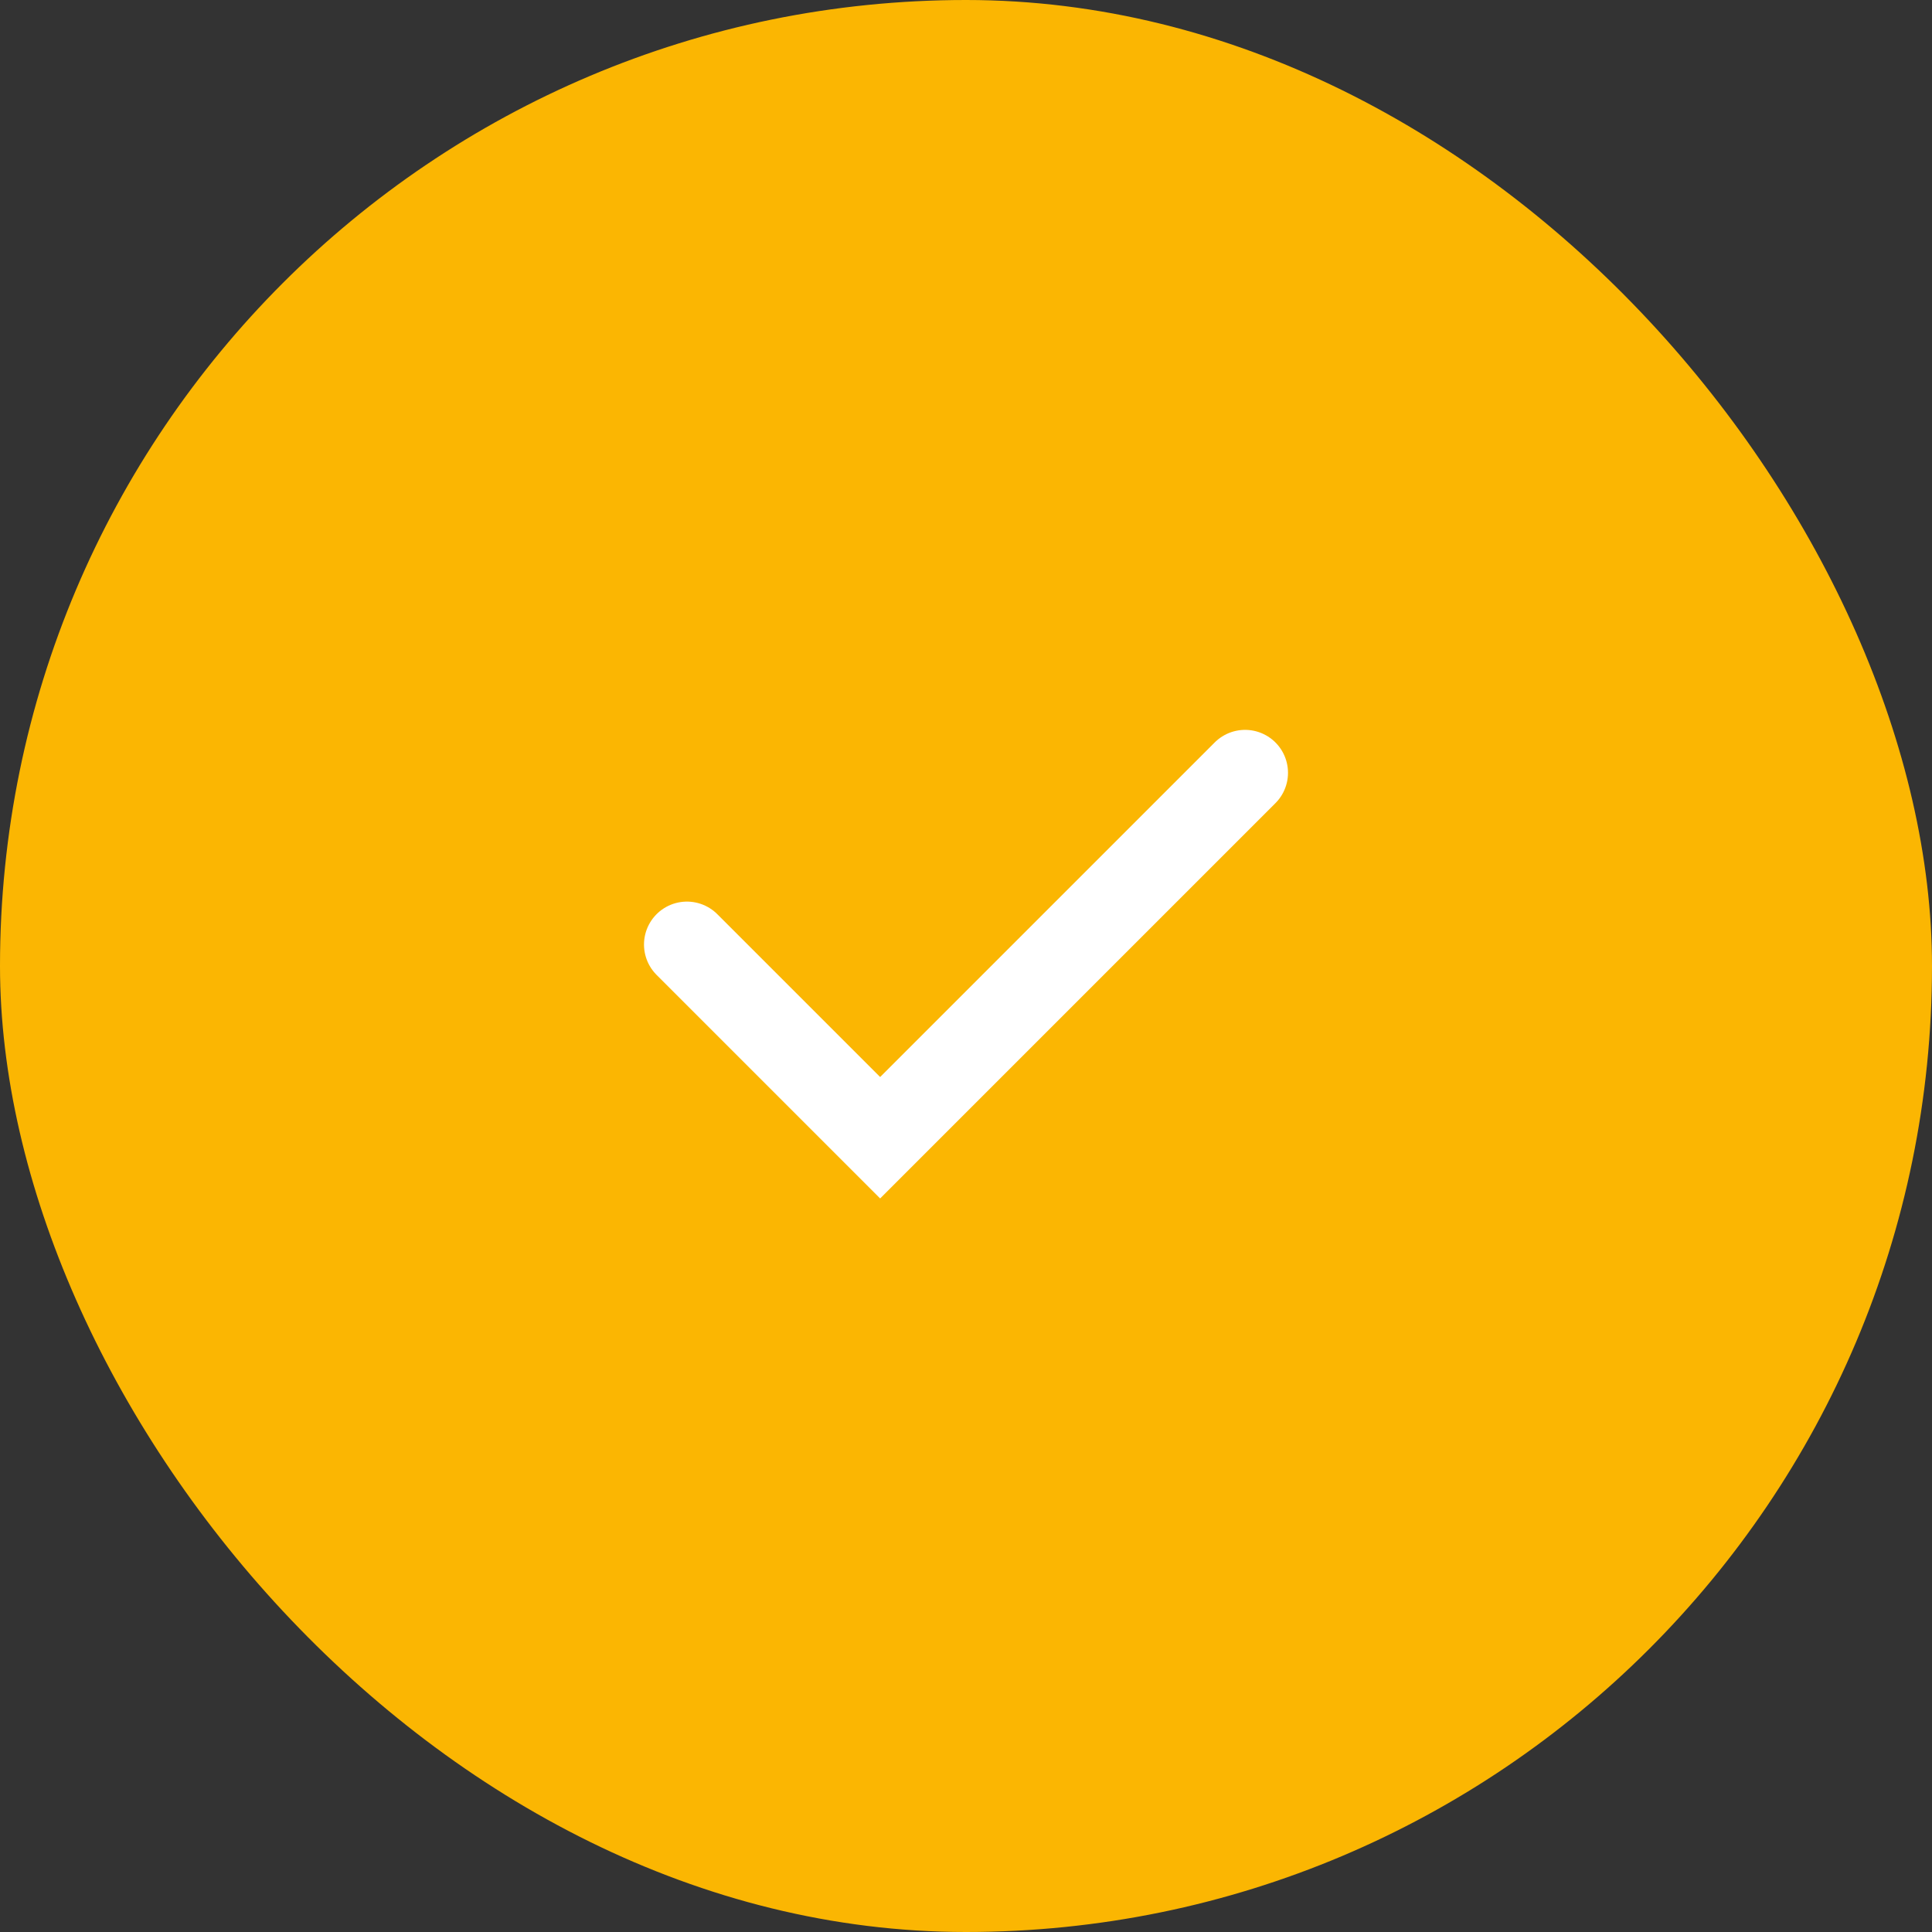 <?xml version="1.0" encoding="UTF-8"?> <svg xmlns="http://www.w3.org/2000/svg" width="45" height="45" viewBox="0 0 45 45" fill="none"><rect x="0" y="0" width="45" height="45" fill="#333333" stroke="none"/> <rect width="45" height="45" rx="22.5" fill="#FBB602"></rect> <path d="M16 22L20.5 26.5L29 18" stroke="white" stroke-width="2" stroke-linecap="round"></path> </svg> 